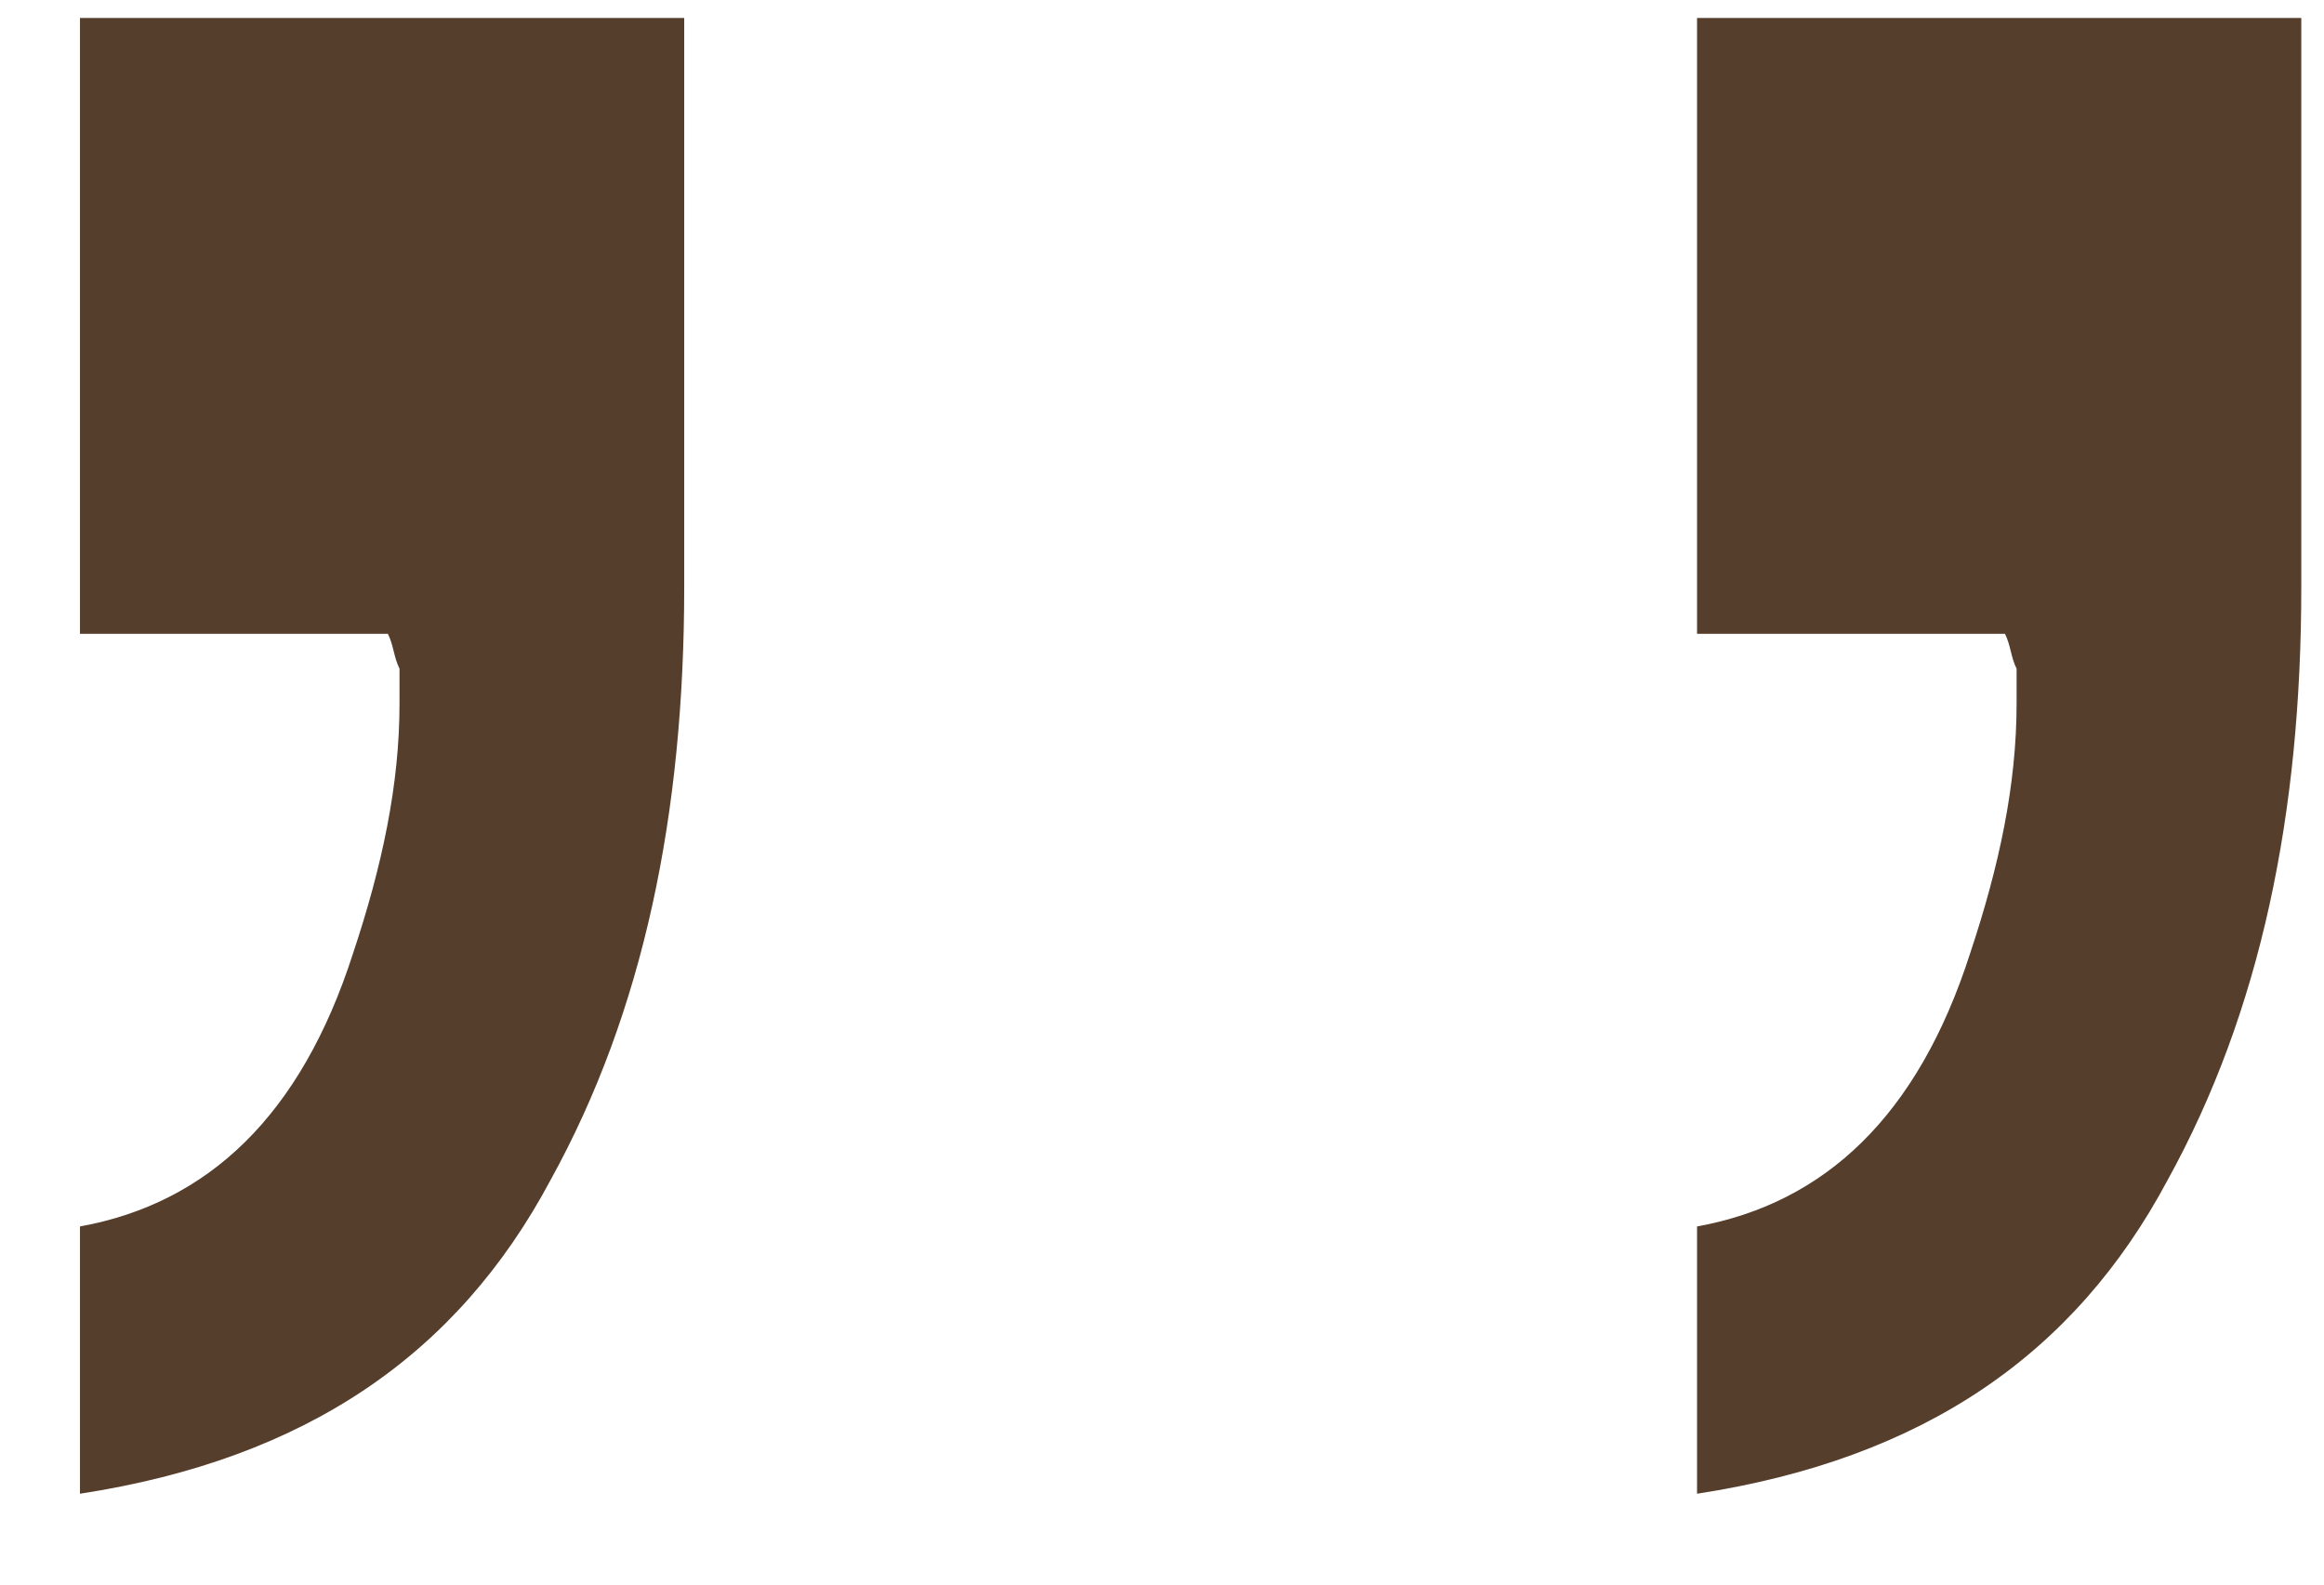 <?xml version="1.0" encoding="UTF-8"?> <svg xmlns="http://www.w3.org/2000/svg" width="22" height="15" viewBox="0 0 22 15" fill="none"><path d="M0.757 11.61C1.967 11.39 2.847 10.565 3.342 9.025C3.617 8.2 3.782 7.43 3.782 6.66V6.33C3.727 6.22 3.727 6.11 3.672 6H0.757V0.17H6.477V5.56C6.477 7.705 6.092 9.575 5.212 11.17C4.332 12.82 2.902 13.81 0.757 14.14V11.61ZM16.065 11.61C17.275 11.39 18.155 10.565 18.65 9.025C18.925 8.2 19.09 7.43 19.09 6.66V6.33C19.035 6.22 19.035 6.11 18.98 6H16.065V0.17H21.785V5.56C21.785 7.705 21.4 9.575 20.52 11.17C19.64 12.82 18.21 13.81 16.065 14.14V11.61Z" fill="#563E2C"></path></svg> 